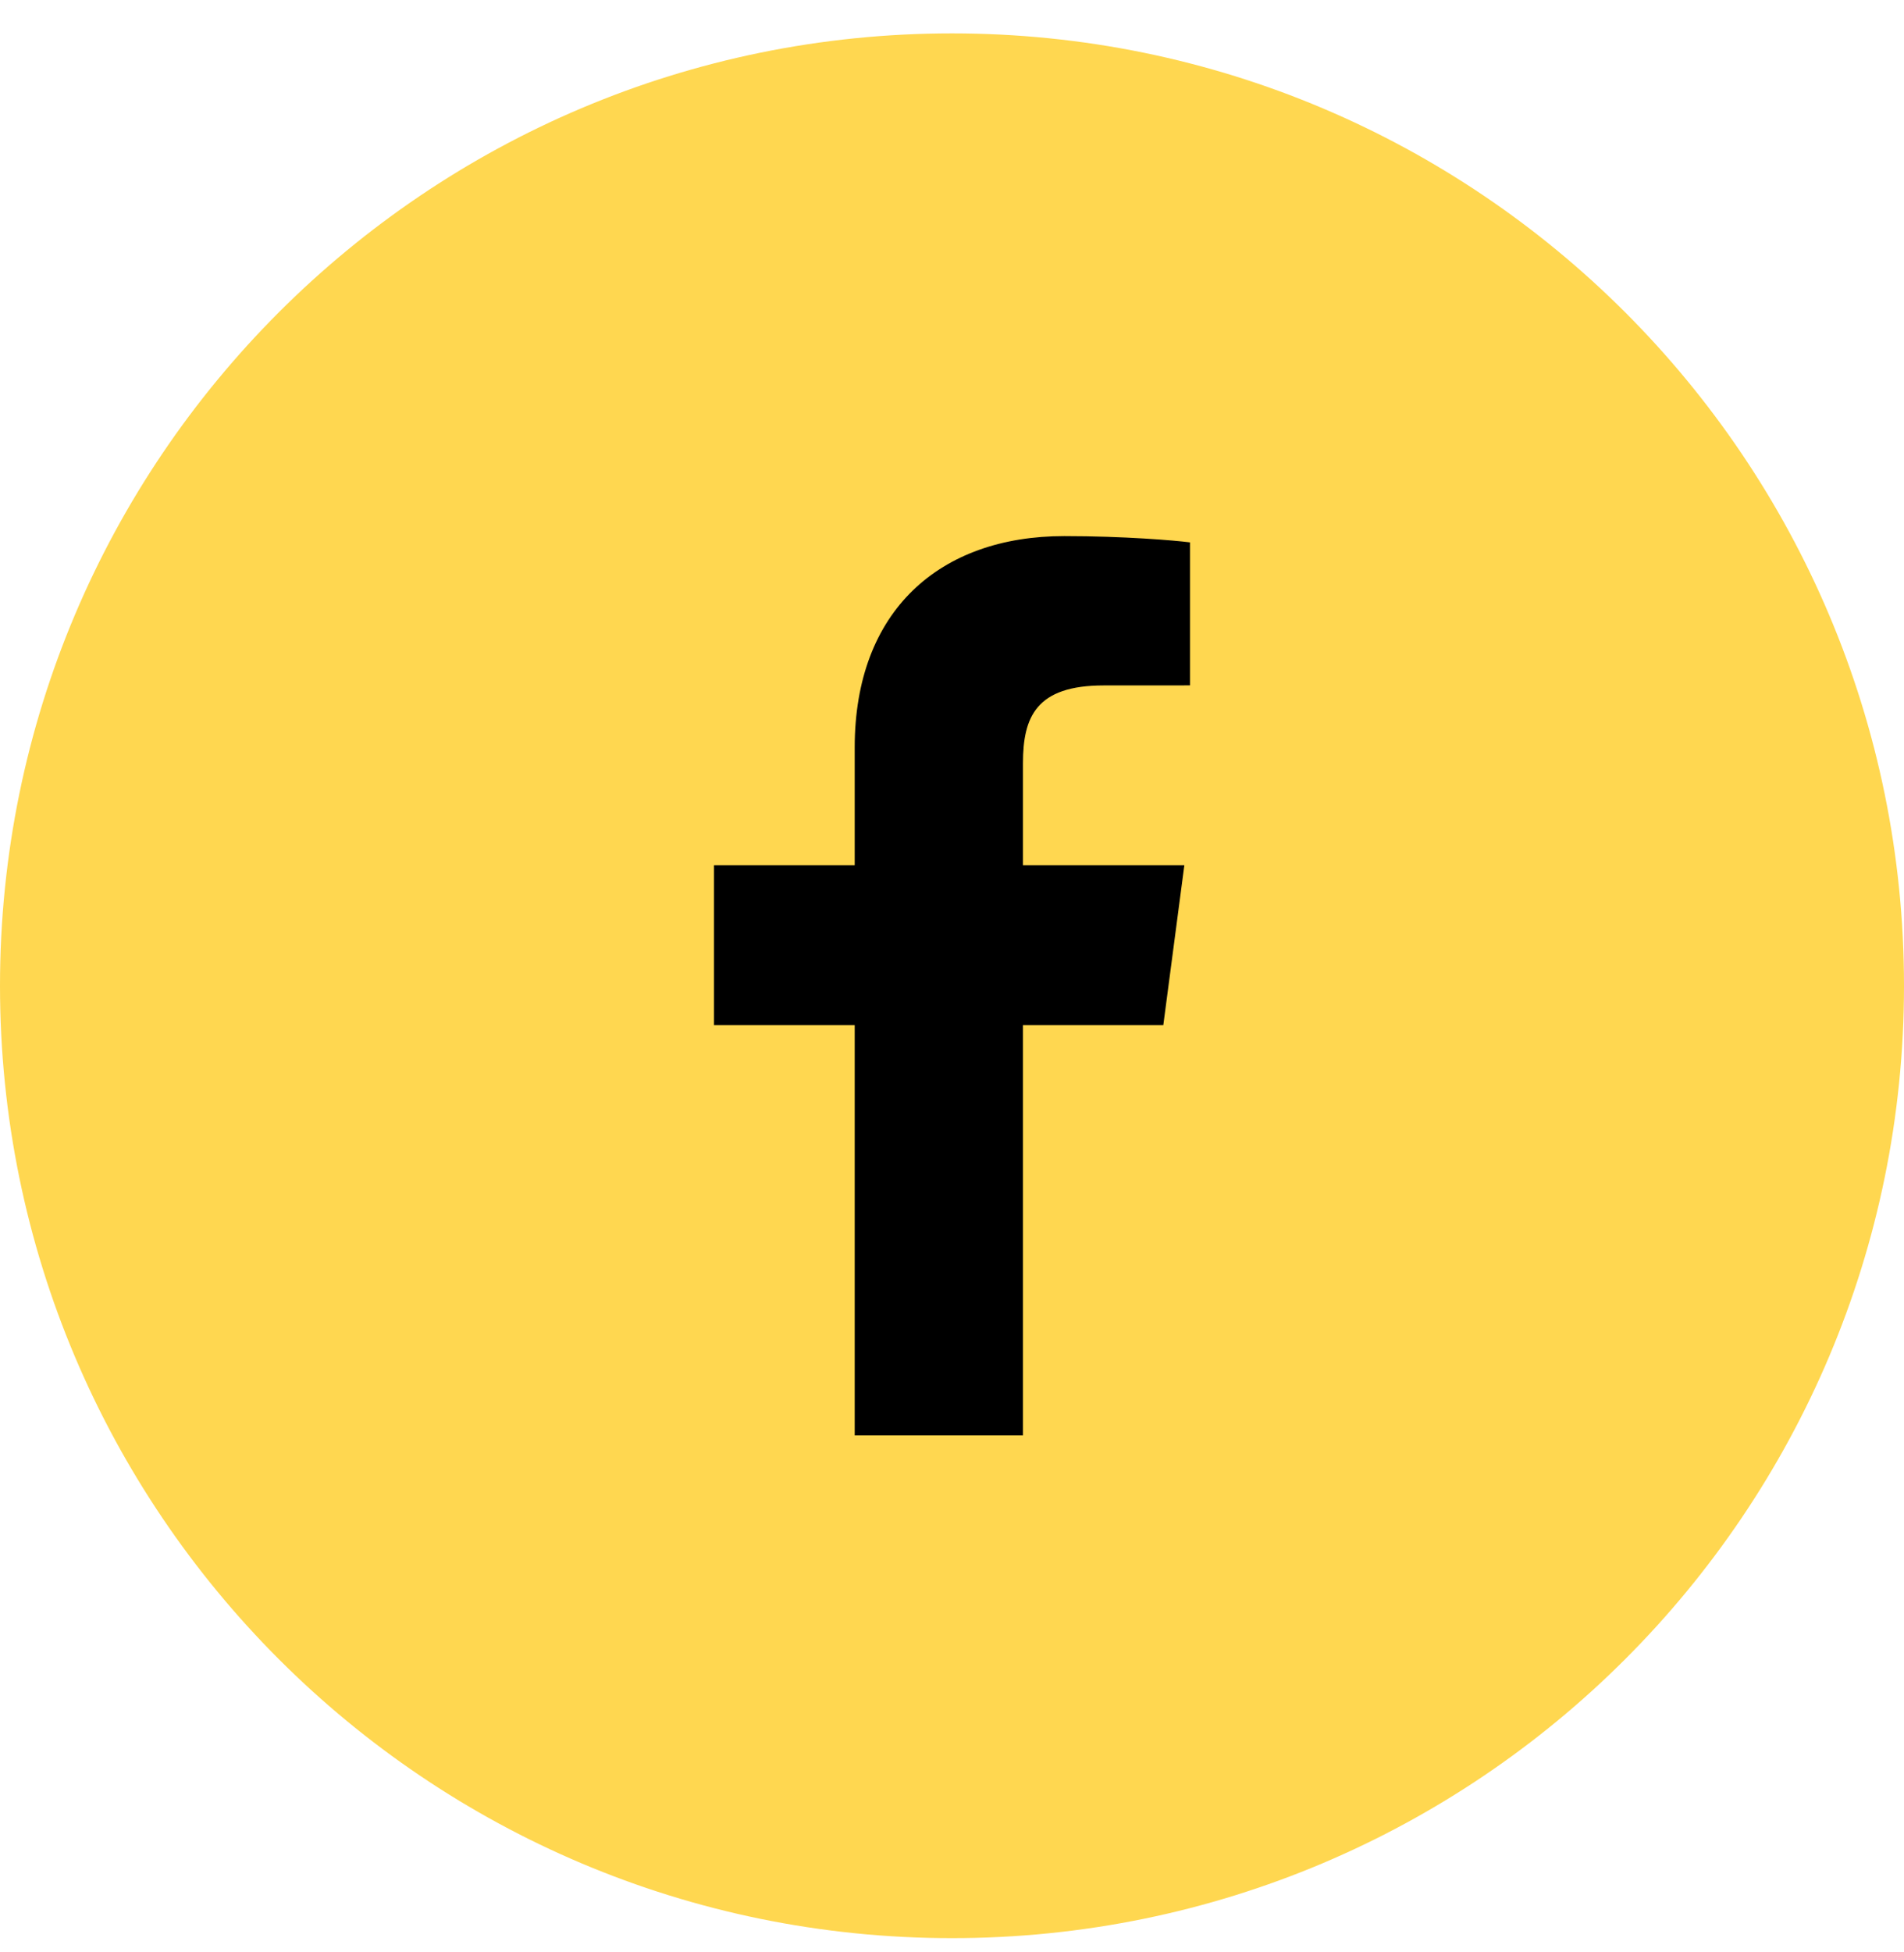 <svg width="40" height="41" viewBox="0 0 40 41" fill="none" xmlns="http://www.w3.org/2000/svg">
<g id="facebook">
<path id="bg" d="M20 40.201C9.23 40.201 0.5 31.47 0.5 20.701C0.5 9.931 9.23 1.201 20 1.201C30.77 1.201 39.5 9.931 39.5 20.701C39.5 31.47 30.77 40.201 20 40.201Z" fill="#FFD750" stroke="#FFD750"/>
<path id="Fill-1" fill-rule="evenodd" clip-rule="evenodd" d="M25 14.393L23.188 14.394C21.766 14.394 21.491 15.056 21.491 16.028V18.171H24.881L24.439 21.529H21.491V30.143H17.956V21.529H15V18.171H17.956V15.696C17.956 12.822 19.745 11.258 22.358 11.258C23.61 11.258 24.686 11.349 25 11.39V14.393Z" fill="black"/>
</g>
</svg>
